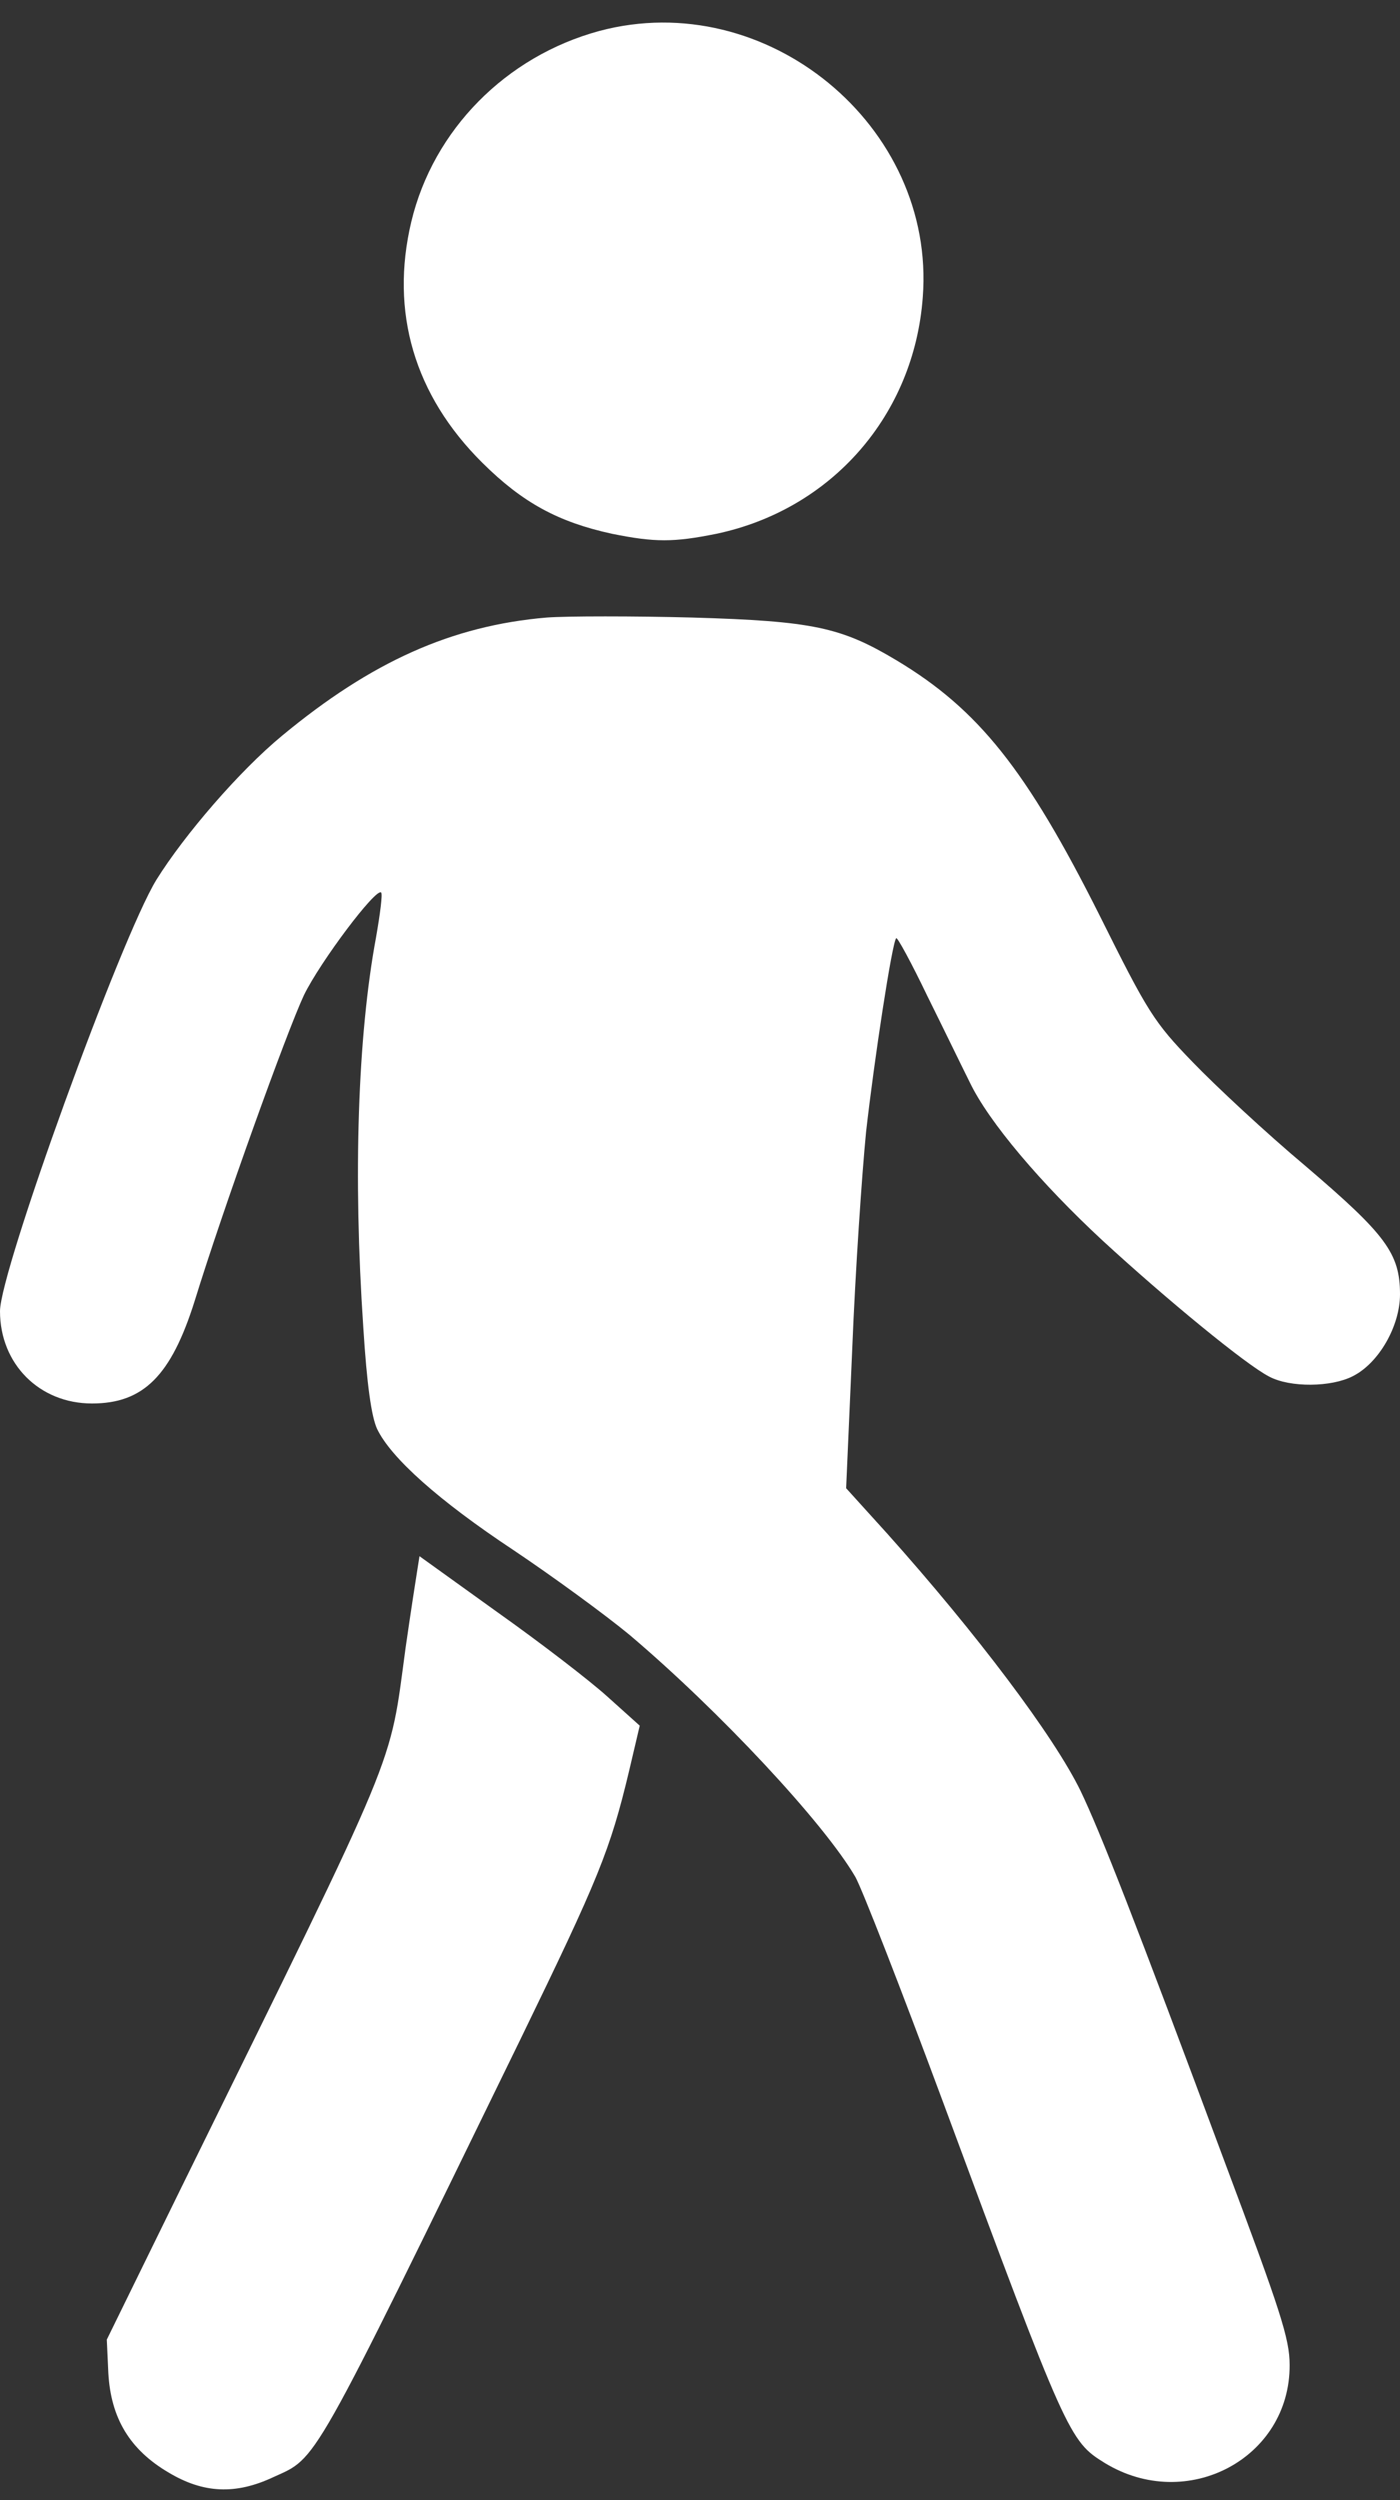 <?xml version="1.0" encoding="UTF-8"?> <svg xmlns="http://www.w3.org/2000/svg" width="42" height="75" viewBox="0 0 42 75" fill="none"><rect x="0" y="0" width="42" height="75" fill="#333333" stroke="none"/><path d="M17.98 0.929C15.175 1.69 12.998 3.897 12.339 6.652C11.695 9.362 12.431 11.858 14.47 13.882C15.681 15.085 16.754 15.663 18.363 16.013C19.651 16.272 20.203 16.272 21.49 16.013C24.954 15.283 27.422 12.451 27.683 8.92C28.081 3.776 22.992 -0.41 17.98 0.929Z" fill="white"></path><path d="M16.401 18.525C13.55 18.768 11.144 19.849 8.461 22.071C7.189 23.121 5.534 25.039 4.691 26.394C3.618 28.144 0 38.129 0 39.332C0 40.915 1.18 42.102 2.759 42.102C4.307 42.102 5.135 41.265 5.84 39.027C6.683 36.287 8.599 30.96 9.12 29.849C9.611 28.844 11.282 26.622 11.435 26.774C11.481 26.82 11.404 27.414 11.282 28.114C10.73 31.082 10.592 35.283 10.899 39.819C11.006 41.539 11.144 42.498 11.312 42.863C11.726 43.73 13.152 45.009 15.405 46.501C16.585 47.292 18.149 48.434 18.885 49.042C21.582 51.326 24.709 54.674 25.66 56.303C25.859 56.653 27.039 59.682 28.281 63.031C32.006 73.091 32.083 73.228 33.14 73.883C35.608 75.39 38.704 73.746 38.689 70.945C38.689 70.154 38.413 69.317 36.742 64.857C34.044 57.597 33.017 54.979 32.42 53.73C31.623 52.087 29.293 48.997 26.61 45.998L25.384 44.644L25.568 40.443C25.66 38.129 25.859 35.207 25.982 33.959C26.227 31.782 26.764 28.266 26.886 28.144C26.917 28.099 27.346 28.89 27.821 29.88C28.312 30.869 28.879 32.041 29.093 32.467C29.661 33.654 31.224 35.496 33.079 37.216C34.98 38.966 37.386 40.945 38.076 41.295C38.704 41.63 39.946 41.615 40.59 41.28C41.371 40.884 42 39.773 42 38.829C42 37.596 41.571 37.033 39.164 34.978C37.984 33.989 36.466 32.574 35.777 31.858C34.612 30.656 34.428 30.351 32.987 27.459C30.795 23.091 29.354 21.28 26.886 19.803C25.231 18.814 24.388 18.631 20.77 18.525C19.007 18.479 17.03 18.479 16.401 18.525Z" fill="white"></path><path d="M12.508 47.17C12.463 47.444 12.309 48.449 12.171 49.408C11.665 53.122 12.064 52.148 5.442 65.618L3.204 70.184L3.25 71.189C3.327 72.543 3.894 73.487 5.059 74.172C6.101 74.796 7.067 74.842 8.201 74.309C9.535 73.7 9.274 74.172 15.636 61.128C17.95 56.364 18.303 55.511 18.87 53.137L19.192 51.767L18.226 50.899C17.689 50.412 16.203 49.271 14.915 48.358L12.585 46.683L12.508 47.17Z" fill="white"></path></svg> 